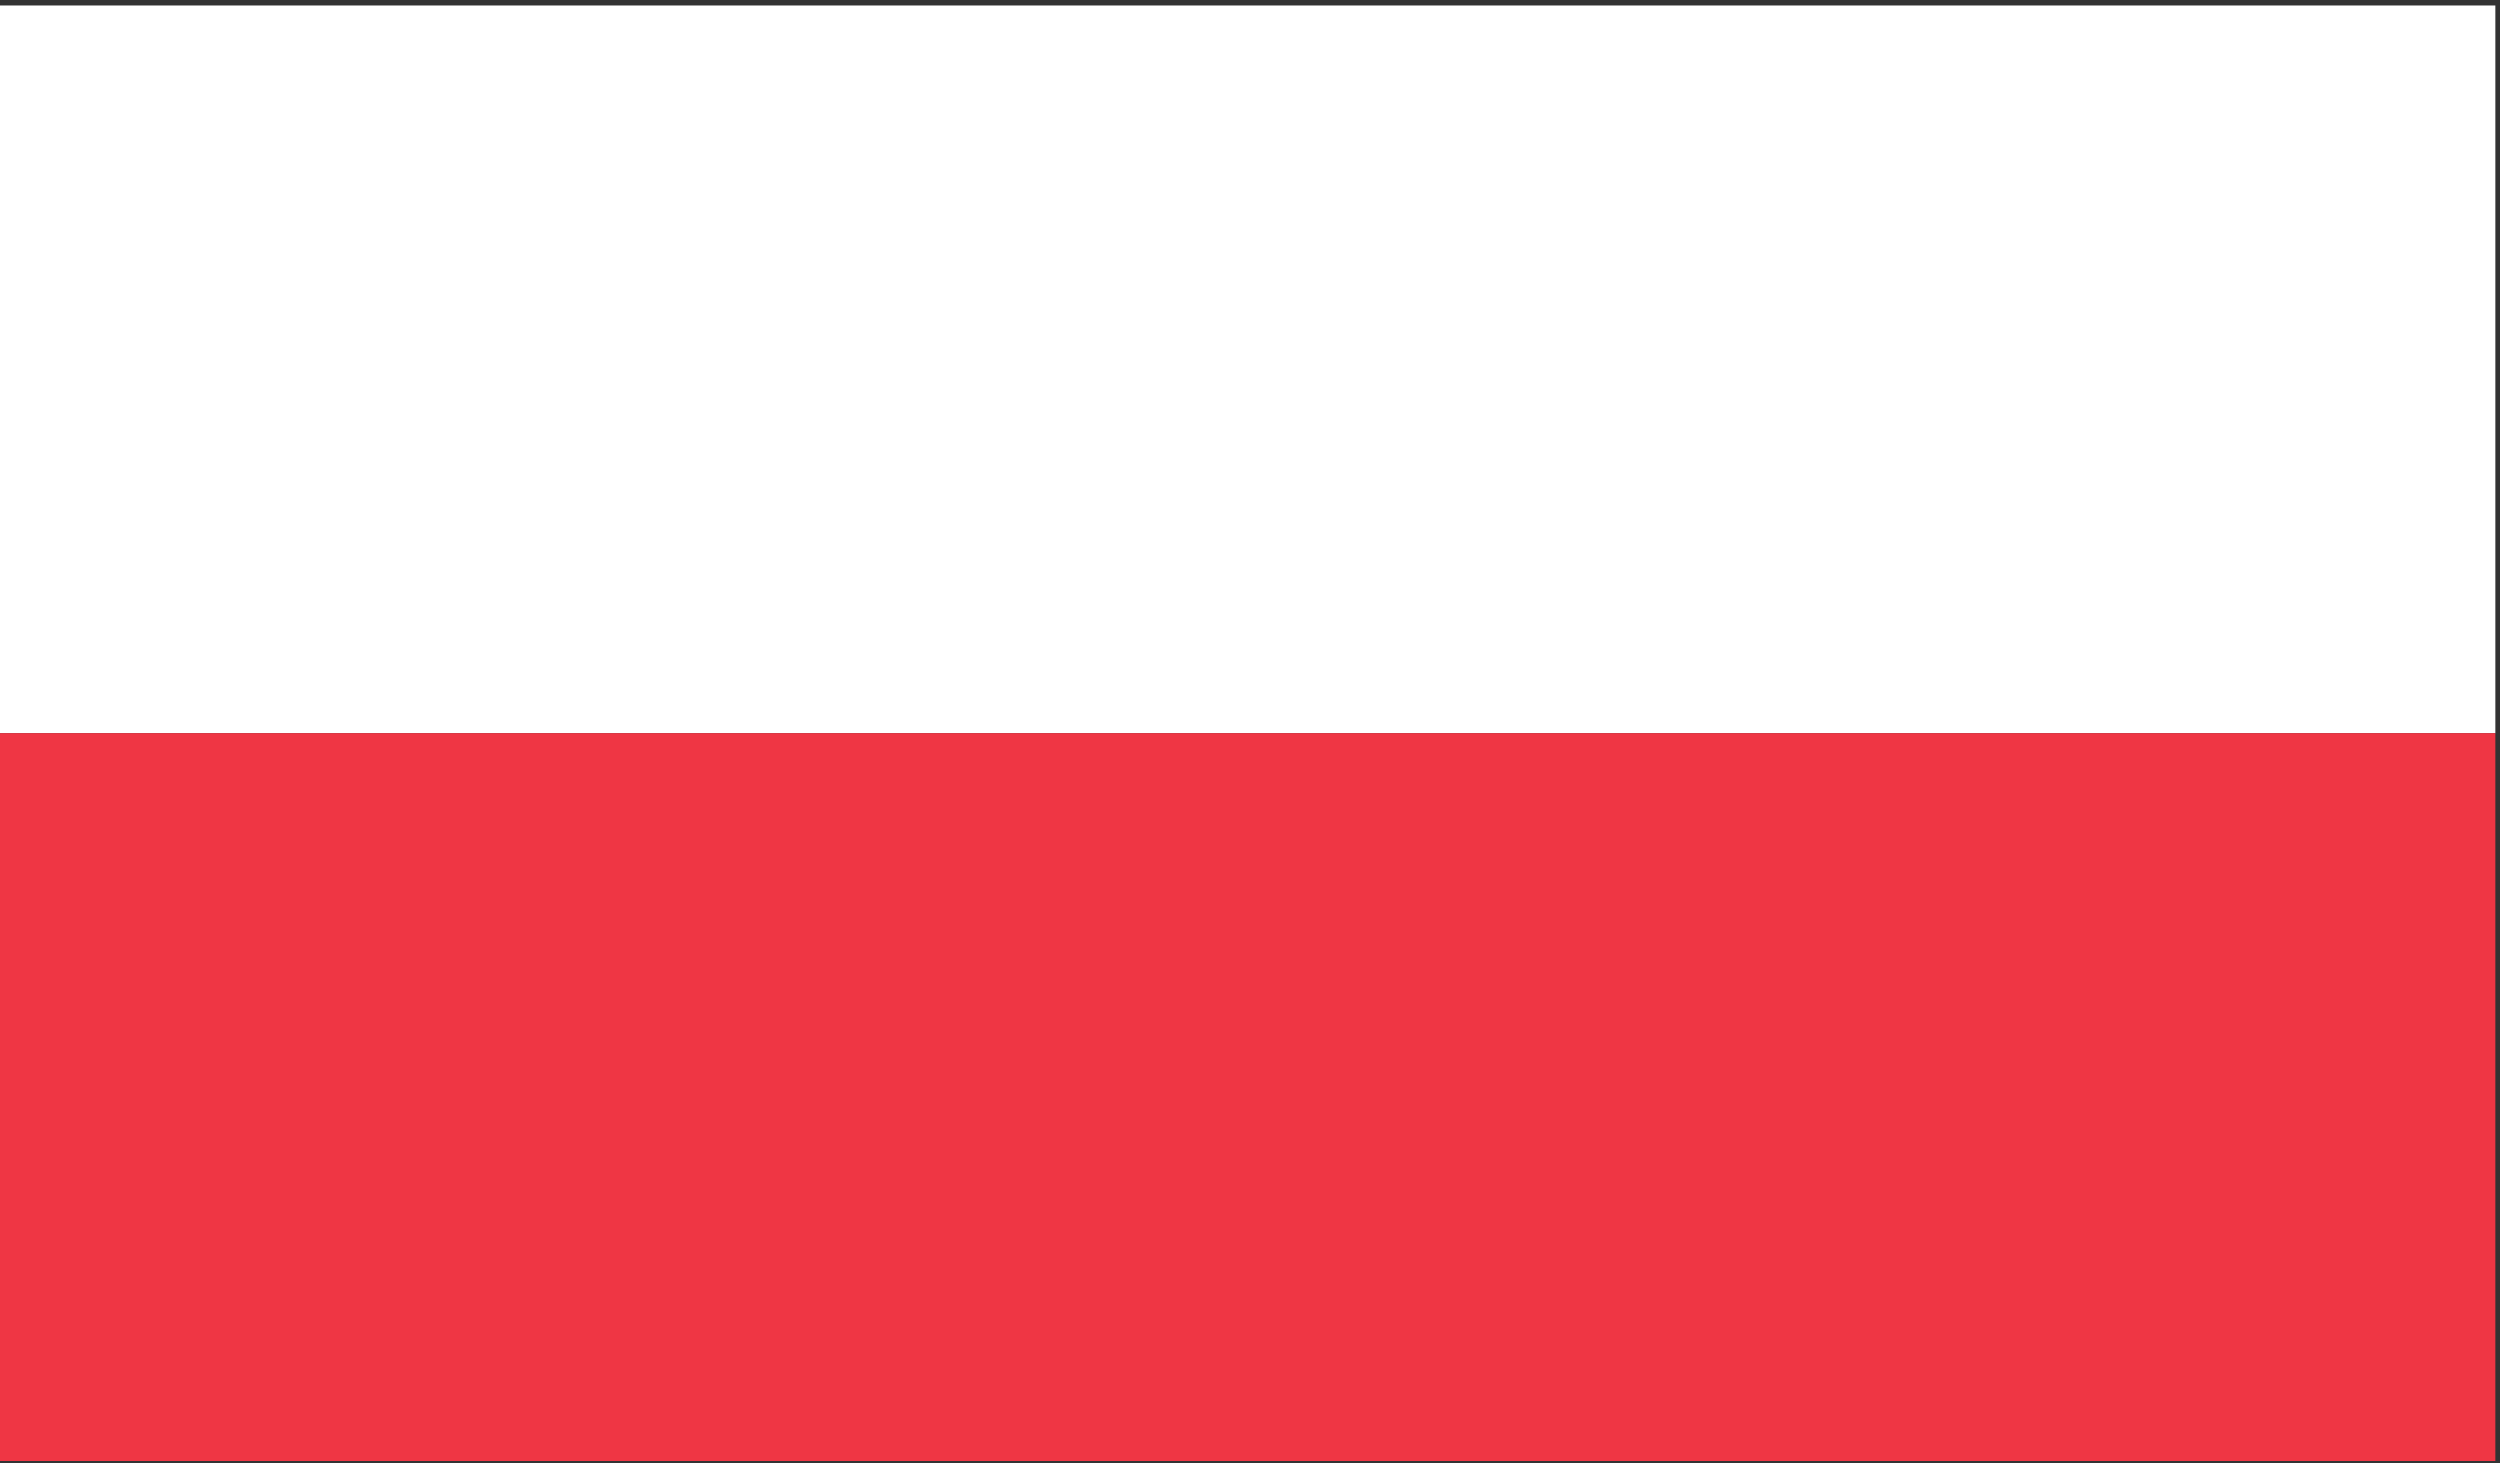 <?xml version="1.0" encoding="UTF-8" standalone="no"?>
<!DOCTYPE svg PUBLIC "-//W3C//DTD SVG 1.1//EN" "http://www.w3.org/Graphics/SVG/1.1/DTD/svg11.dtd">
<svg width="100%" height="100%" viewBox="0 0 492 288" version="1.1" xmlns="http://www.w3.org/2000/svg" xmlns:xlink="http://www.w3.org/1999/xlink" xml:space="preserve" xmlns:serif="http://www.serif.com/" style="fill-rule:evenodd;clip-rule:evenodd;stroke-linejoin:round;stroke-miterlimit:2;">
    <rect x="0" y="0" width="492" height="288" fill="#333333" stroke="none"/>
    <g transform="matrix(4.167,0,0,4.167,0,0)">
        <rect x="0" y="0.259" width="117.851" height="34.367" style="fill:white;"/>
        <rect x="0" y="34.626" width="117.851" height="34.374" style="fill:rgb(239,54,68);"/>
    </g>
</svg>
